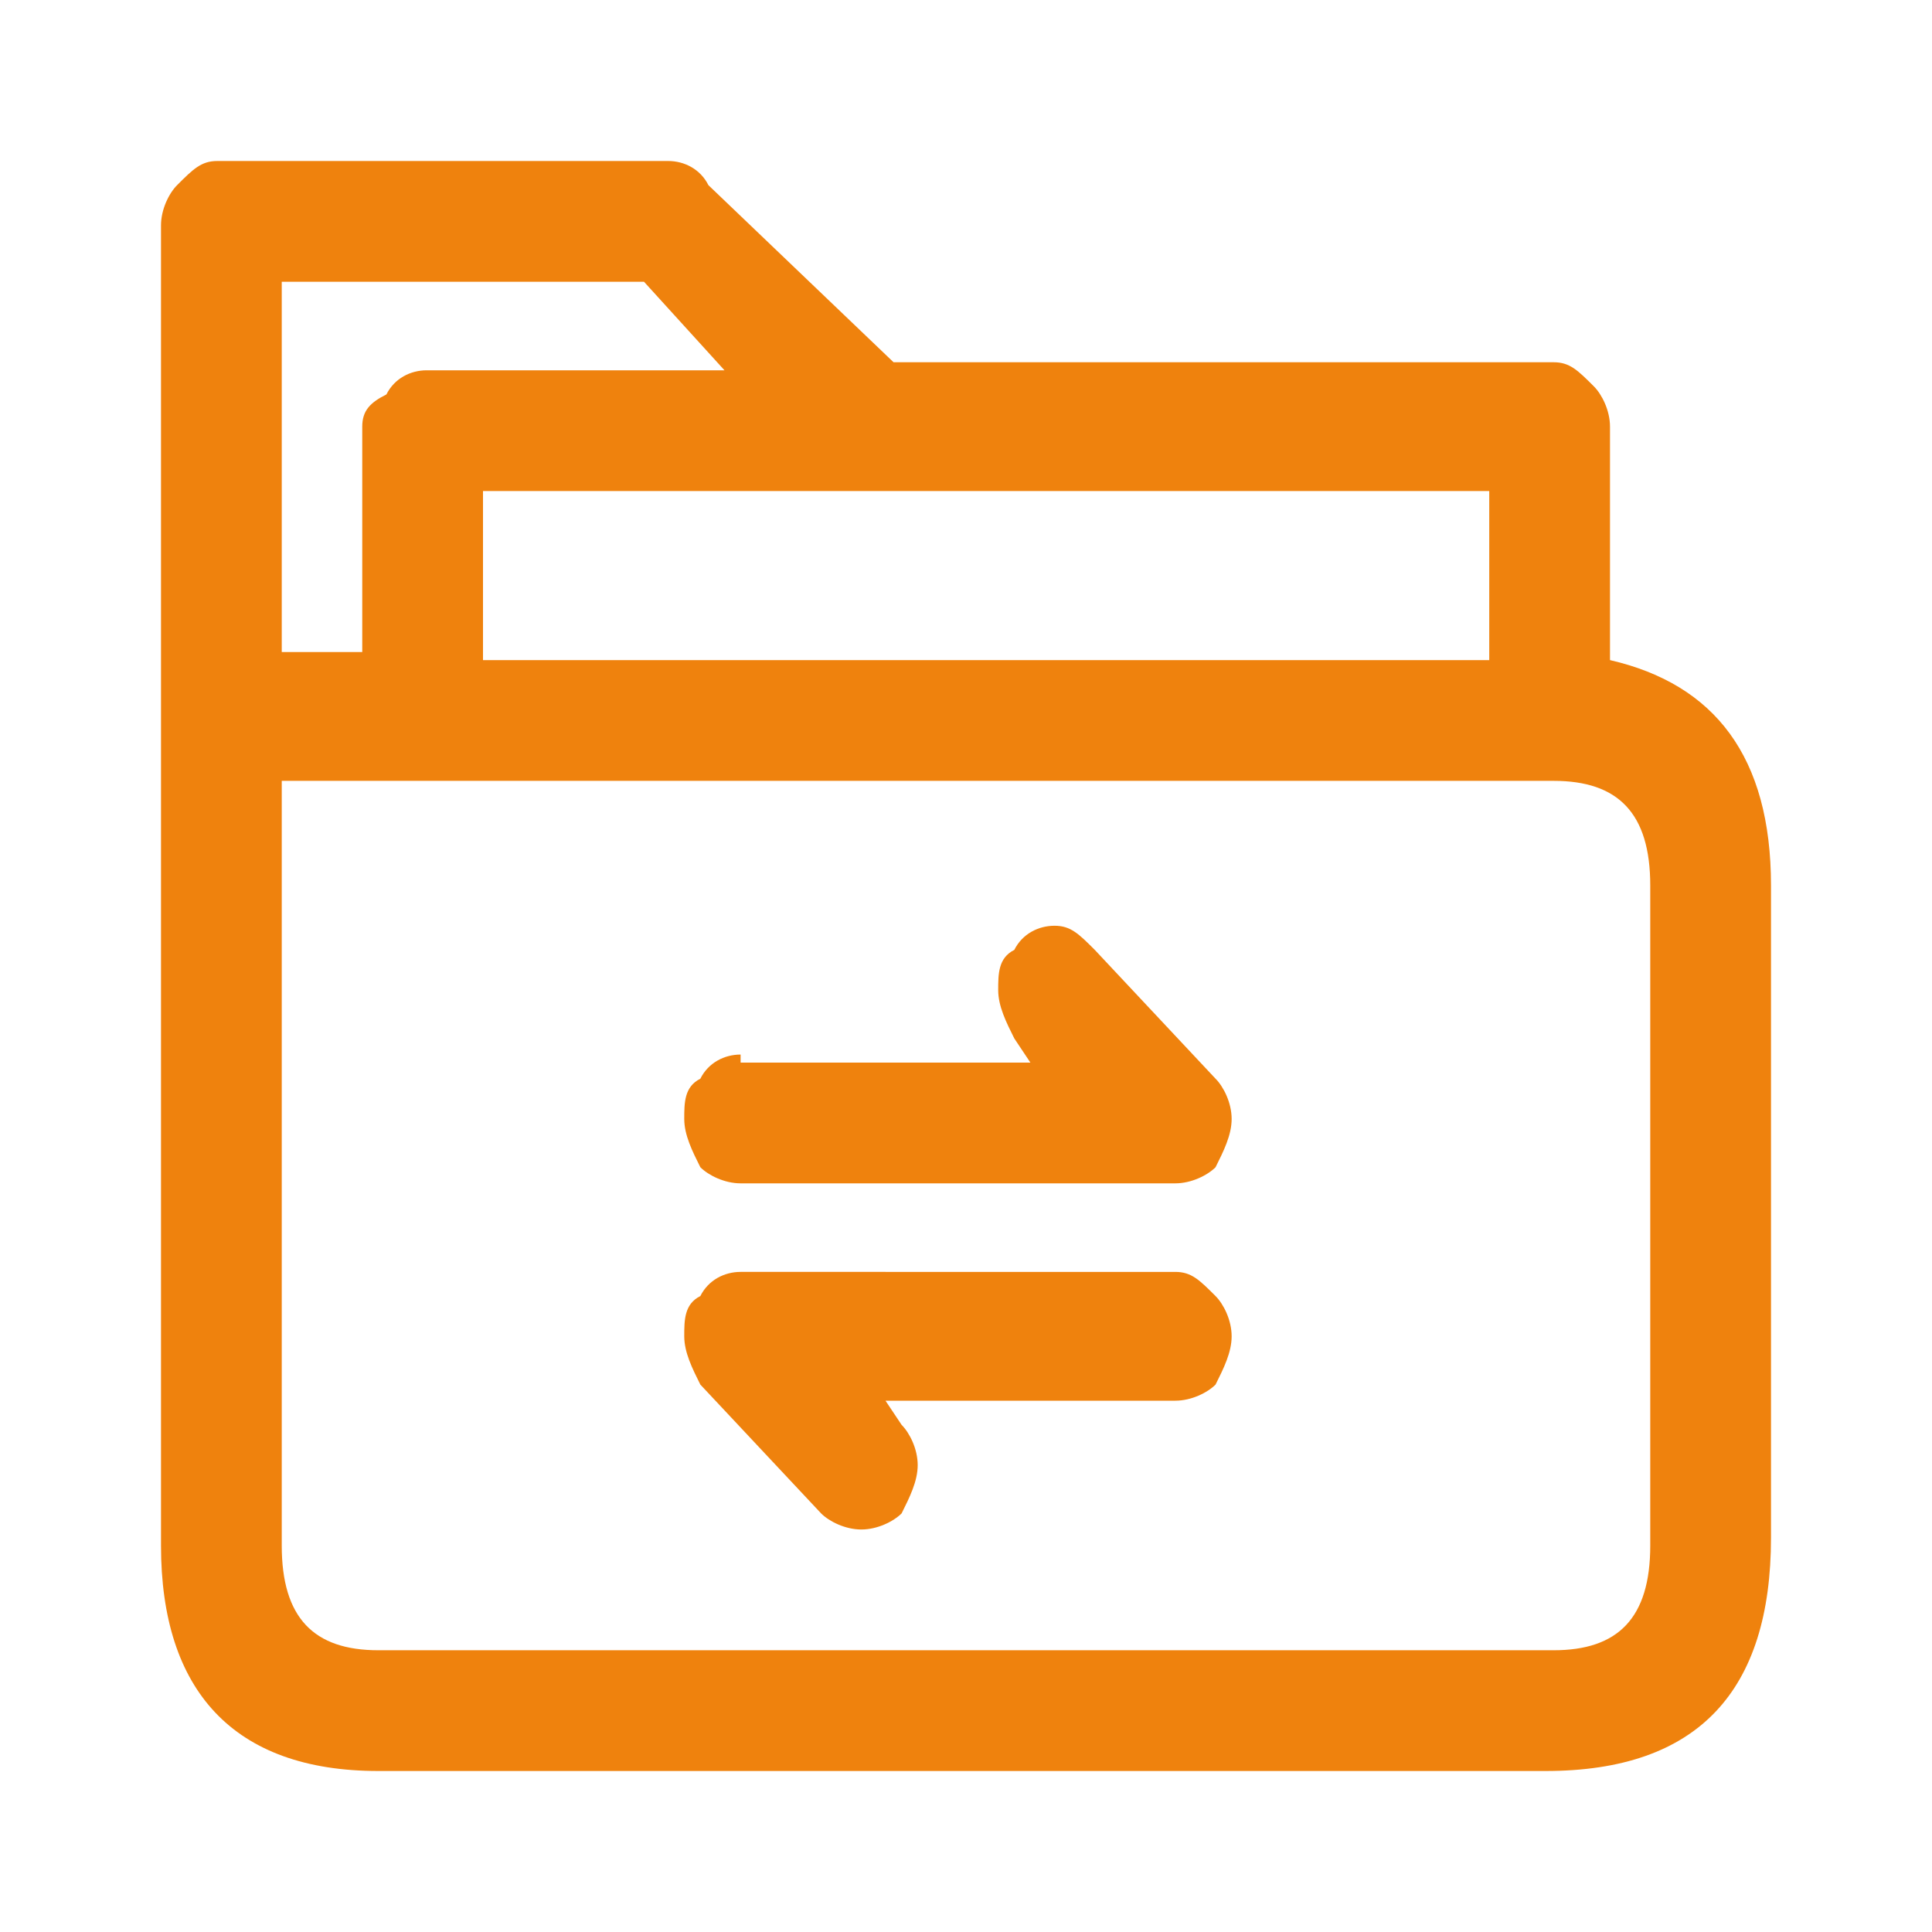 <?xml version="1.0" encoding="utf-8"?>
<!-- Generator: Adobe Illustrator 27.6.1, SVG Export Plug-In . SVG Version: 6.00 Build 0)  -->
<svg version="1.1" id="Laag_1" xmlns="http://www.w3.org/2000/svg" xmlns:xlink="http://www.w3.org/1999/xlink" x="0px" y="0px"
	 viewBox="0 0 24 24" style="enable-background:new 0 0 24 24;" fill="#EF820D" xml:space="preserve">
<g transform="matrix( 1, 0, 0, 1, 0,0) ">
	<g>
		<g id="Layer0_0_FILL">
			<path d="M22,19.1V11c0-1.6-0.7-2.5-2-2.8V5.3c0-0.2-0.1-0.4-0.2-0.5c-0.2-0.2-0.3-0.3-0.5-0.3h-8.2L8.8,2.3C8.7,2.1,8.5,2,8.3,2
				H2.7C2.5,2,2.4,2.1,2.2,2.3C2.1,2.4,2,2.6,2,2.8v16.4C2,21,2.9,22,4.7,22h14.5C21.1,22,22,21,22,19.1 M20.5,11v8.2
				c0,0.9-0.4,1.3-1.2,1.3H4.7c-0.8,0-1.2-0.4-1.2-1.3V9.7h15.8C20.1,9.7,20.5,10.1,20.5,11 M18.5,6.1v2.1H6V6.1H18.5 M9,4.6H5.3
				c-0.2,0-0.4,0.1-0.5,0.3C4.6,5,4.5,5.1,4.5,5.3v2.8h-1V3.5H8L9,4.6 M9.2,15.8c-0.2,0-0.4,0.1-0.5,0.3c-0.2,0.1-0.2,0.3-0.2,0.5
				c0,0.2,0.1,0.4,0.2,0.6l1.5,1.6c0.1,0.1,0.3,0.2,0.5,0.2c0.2,0,0.4-0.1,0.5-0.2c0.1-0.2,0.2-0.4,0.2-0.6c0-0.2-0.1-0.4-0.2-0.5
				L11,17.4h3.6c0.2,0,0.4-0.1,0.5-0.2c0.1-0.2,0.2-0.4,0.2-0.6c0-0.2-0.1-0.4-0.2-0.5c-0.2-0.2-0.3-0.3-0.5-0.3H9.2 M9.2,13.1
				c-0.2,0-0.4,0.1-0.5,0.3c-0.2,0.1-0.2,0.3-0.2,0.5s0.1,0.4,0.2,0.6c0.1,0.1,0.3,0.2,0.5,0.2h5.4c0.2,0,0.4-0.1,0.5-0.2
				c0.1-0.2,0.2-0.4,0.2-0.6c0-0.2-0.1-0.4-0.2-0.5l-1.5-1.6c-0.2-0.2-0.3-0.3-0.5-0.3s-0.4,0.1-0.5,0.3c-0.2,0.1-0.2,0.3-0.2,0.5
				c0,0.2,0.1,0.4,0.2,0.6l0.2,0.3H9.2z"/>
		</g>
	</g>
</g>
</svg>
